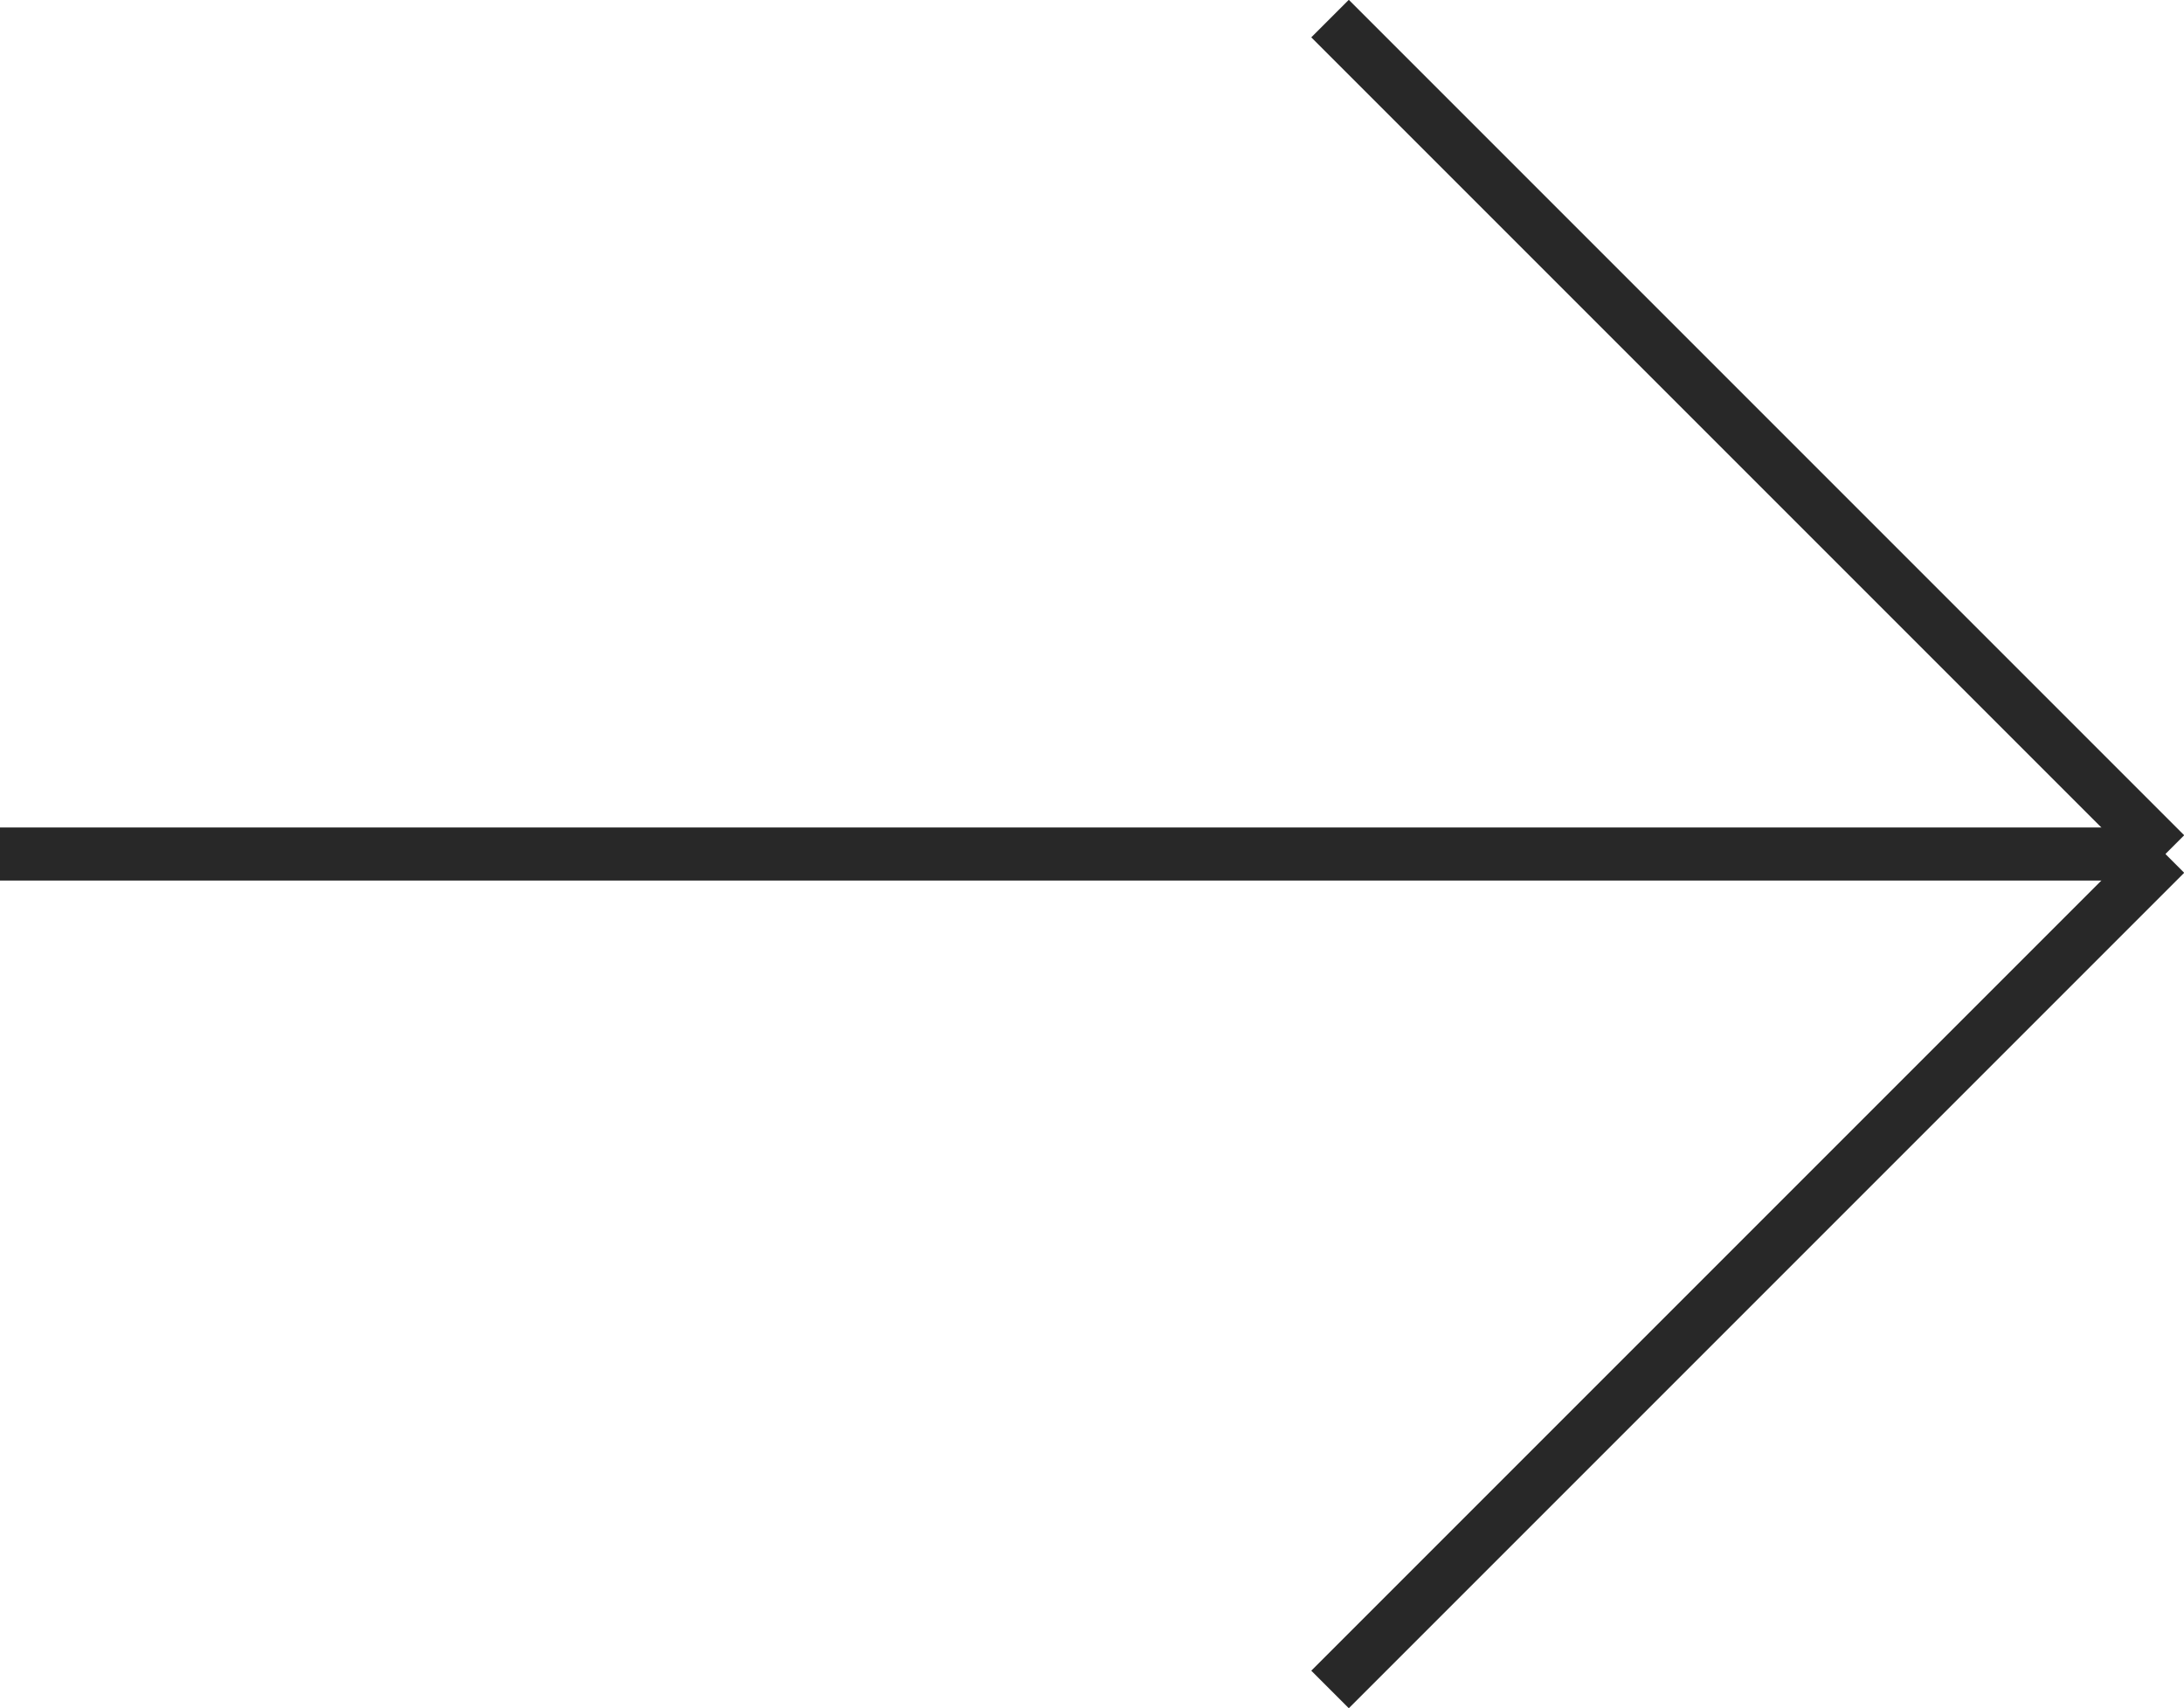 <?xml version="1.0" encoding="UTF-8"?>
<svg id="uuid-b5c090d0-a6a3-4d1a-b8ee-2fcdc070c16c" data-name="Layer 2" xmlns="http://www.w3.org/2000/svg" viewBox="0 0 41.15 32.18">
  <g id="uuid-2a924480-a764-4b3f-ac7f-e92230d115c2" data-name="Diseño">
    <g>
      <line y1="16.09" x2="40.8" y2="16.09" style="fill: none; stroke: #282828; stroke-miterlimit: 10;"/>
      <line x1="40.8" y1="16.09" x2="25.06" y2="31.83" style="fill: none; stroke: #282828; stroke-miterlimit: 10;"/>
      <line x1="40.8" y1="16.09" x2="25.06" y2=".35" style="fill: none; stroke: #282828; stroke-miterlimit: 10;"/>
    </g>
  </g>
</svg>